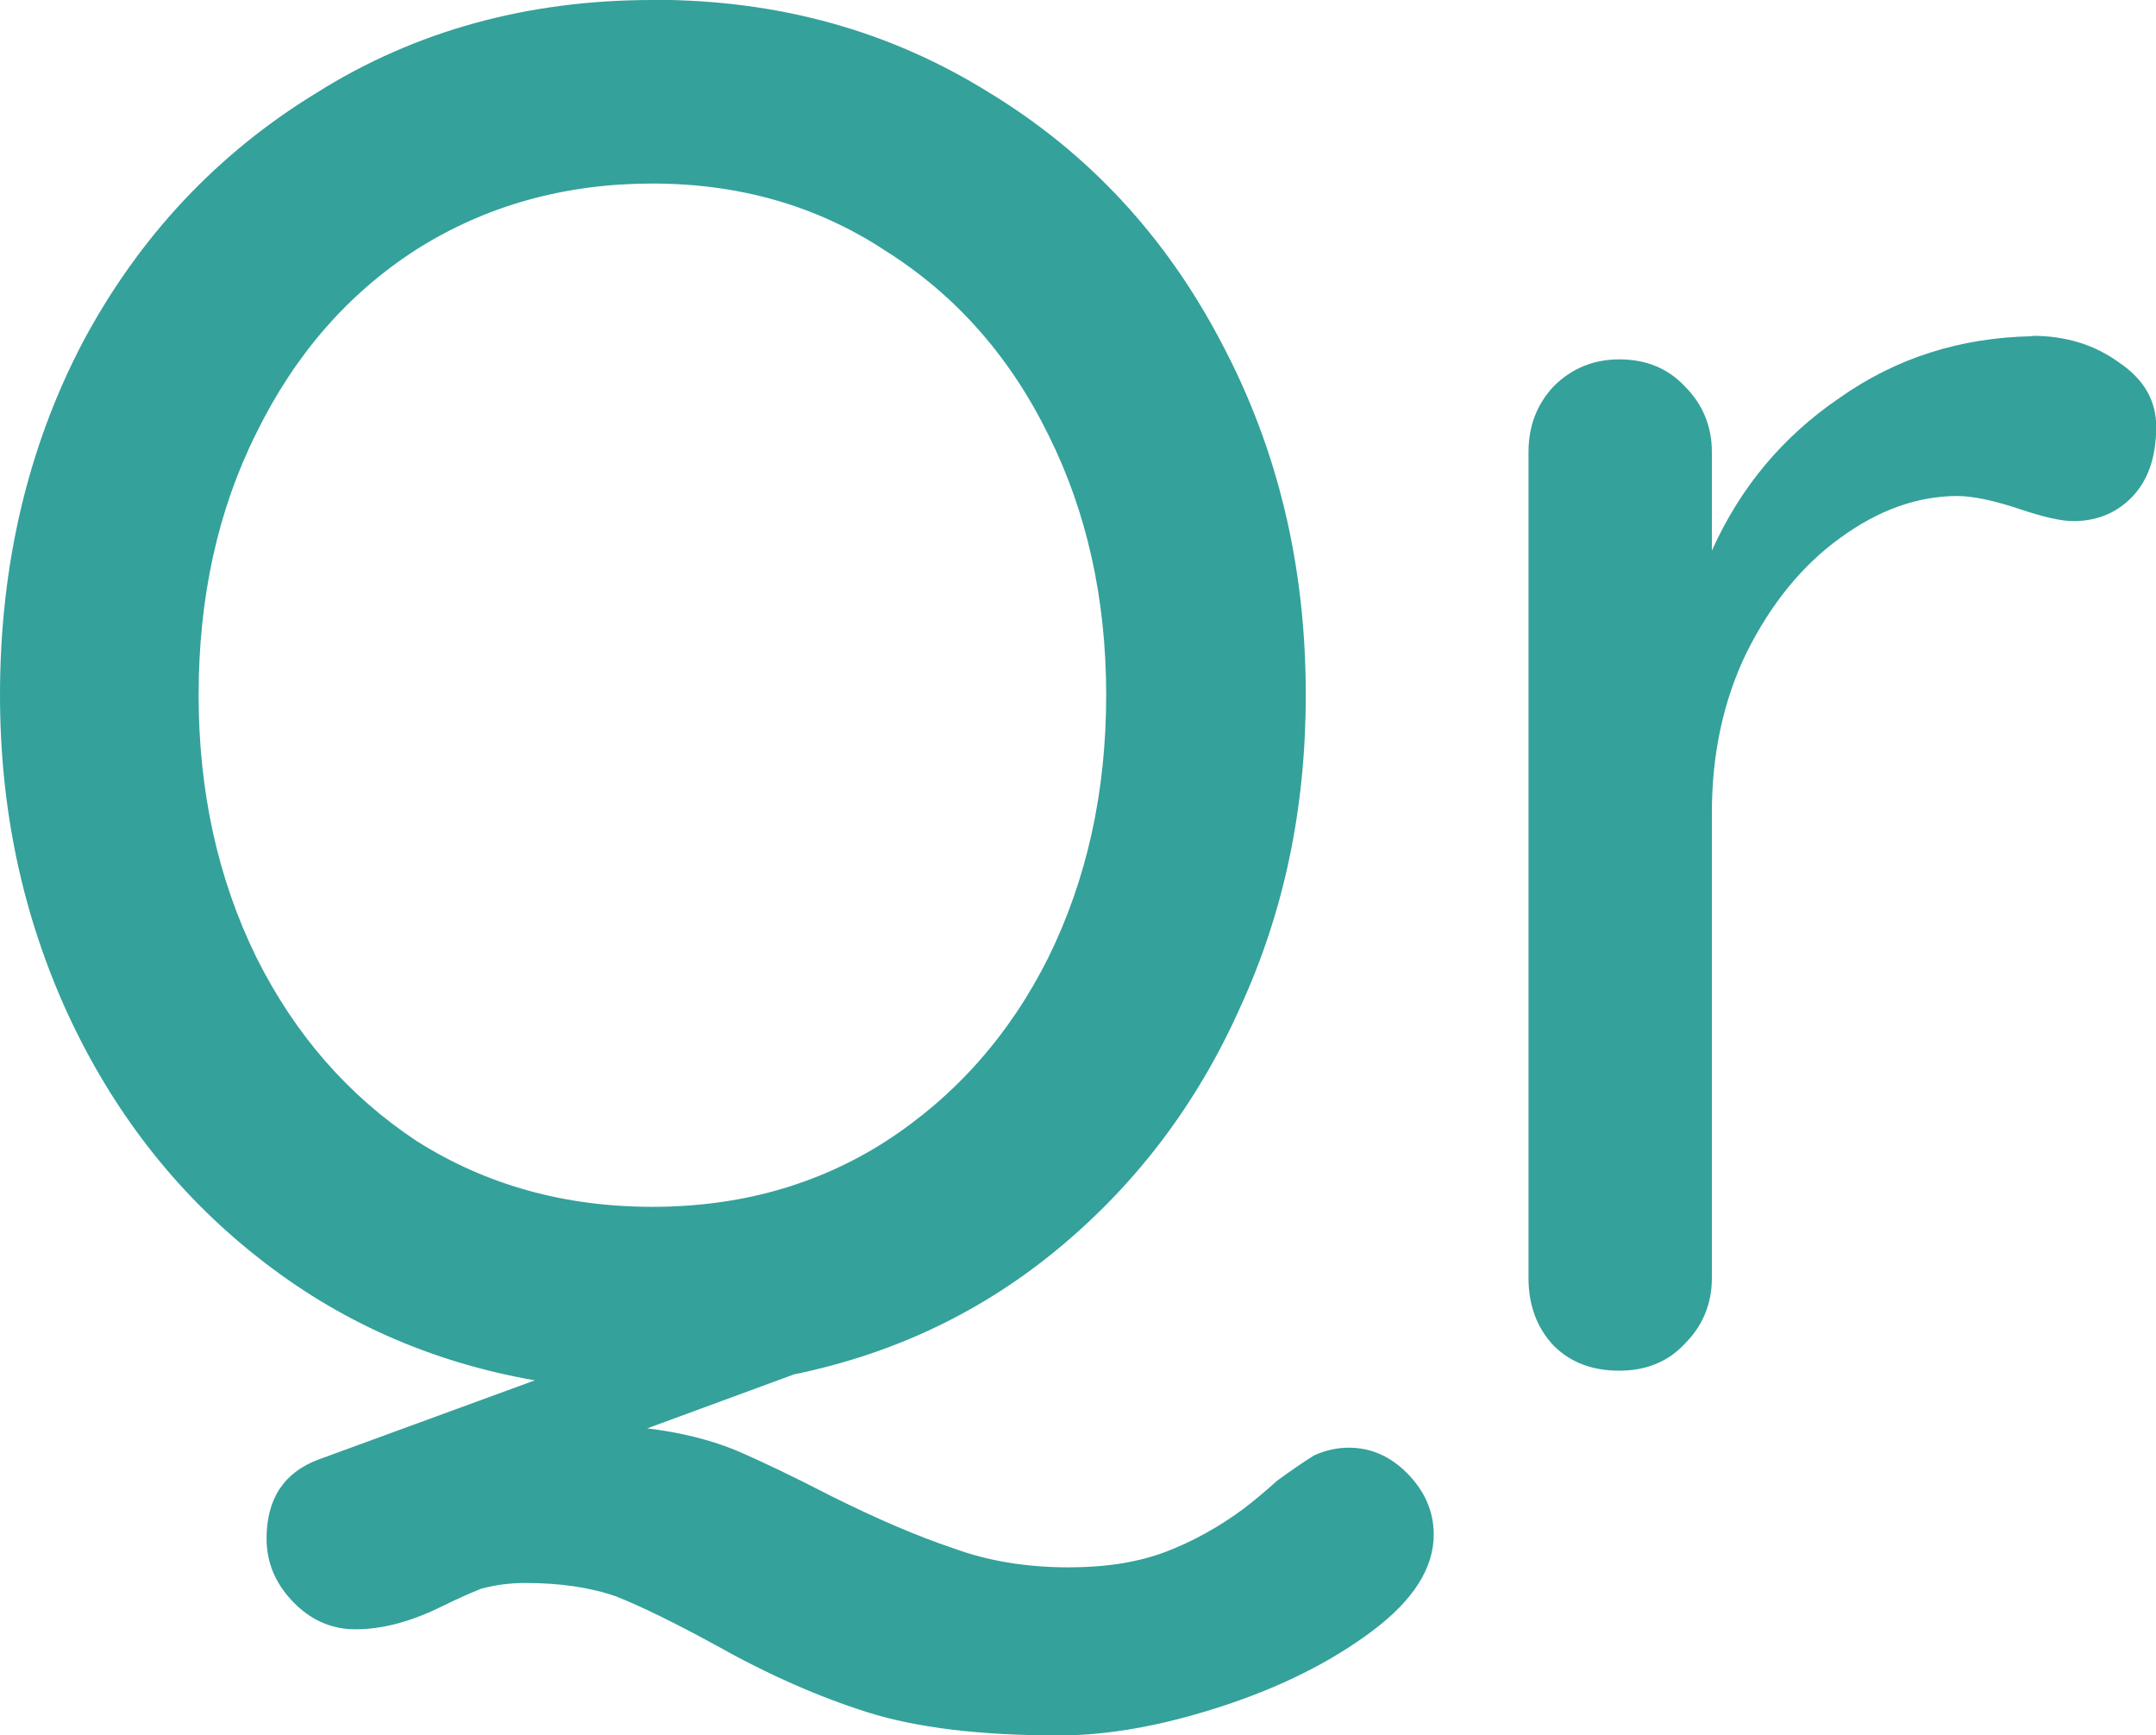 <svg xmlns="http://www.w3.org/2000/svg" version="1.1" viewBox="0.17 1.25 11.17 8.99"><path fill="#34a19b" d="m3.55 1.25c-0.647 0-1.23 0.16-1.74 0.481-0.514 0.314-0.918 0.744-1.21 1.29-0.287 0.547-0.43 1.16-0.43 1.83 0 0.594 0.117 1.14 0.35 1.65 0.234 0.507 0.561 0.928 0.981 1.26 0.42 0.334 0.901 0.547 1.44 0.641l-1.12 0.41c-0.18 0.067-0.27 0.204-0.27 0.41 0 0.12 0.043 0.227 0.13 0.32 0.093 0.1 0.204 0.15 0.33 0.15 0.14 0 0.29-0.04 0.451-0.12 0.067-0.033 0.133-0.063 0.2-0.09 0.073-0.02 0.15-0.03 0.23-0.03 0.18 0 0.337 0.023 0.471 0.07 0.133 0.053 0.304 0.137 0.511 0.25 0.274 0.154 0.537 0.27 0.791 0.35 0.254 0.08 0.584 0.12 0.991 0.12 0.254 0 0.534-0.05 0.841-0.15 0.307-0.1 0.567-0.23 0.781-0.39 0.214-0.16 0.32-0.327 0.32-0.501 0-0.12-0.047-0.227-0.14-0.32-0.087-0.087-0.187-0.13-0.3-0.13-0.06-2e-7 -0.12 0.013-0.18 0.04-0.053 0.033-0.117 0.077-0.19 0.13-0.067 0.06-0.127 0.11-0.18 0.15-0.127 0.093-0.26 0.167-0.4 0.22-0.14 0.053-0.307 0.08-0.501 0.08-0.22 0-0.42-0.033-0.601-0.1-0.18-0.06-0.39-0.15-0.631-0.27-0.194-0.1-0.36-0.18-0.501-0.24-0.133-0.053-0.284-0.09-0.451-0.11l0.761-0.28c0.521-0.107 0.981-0.327 1.38-0.661 0.4-0.334 0.711-0.747 0.931-1.24 0.227-0.494 0.34-1.03 0.34-1.62 0-0.674-0.147-1.28-0.44-1.83-0.287-0.547-0.687-0.978-1.2-1.29-0.514-0.32-1.09-0.481-1.74-0.481zm0 0.951c0.454 0 0.858 0.117 1.21 0.35 0.36 0.227 0.641 0.544 0.841 0.951 0.2 0.4 0.3 0.851 0.3 1.35 0 0.501-0.1 0.954-0.3 1.36-0.2 0.4-0.481 0.717-0.841 0.951-0.354 0.227-0.758 0.34-1.21 0.34-0.454 0-0.861-0.113-1.22-0.34-0.354-0.234-0.631-0.551-0.831-0.951-0.2-0.407-0.3-0.861-0.3-1.36 0-0.507 0.1-0.961 0.3-1.36 0.2-0.407 0.477-0.724 0.831-0.951 0.36-0.227 0.768-0.34 1.22-0.34zm7.15 0.791c-0.374 0.007-0.707 0.113-1 0.32-0.294 0.2-0.514 0.464-0.661 0.791v-0.511c0-0.133-0.047-0.247-0.14-0.34-0.087-0.093-0.2-0.14-0.34-0.14-0.133 1e-7 -0.247 0.047-0.34 0.14-0.087 0.093-0.13 0.207-0.13 0.34v4.28c0 0.14 0.043 0.257 0.13 0.35 0.087 0.087 0.2 0.13 0.34 0.13 0.14 0 0.254-0.047 0.34-0.14 0.093-0.093 0.14-0.207 0.14-0.34v-2.41c0-0.307 0.06-0.584 0.18-0.831 0.127-0.254 0.287-0.45 0.481-0.591 0.2-0.147 0.404-0.22 0.611-0.22 0.08 0 0.19 0.023 0.33 0.07 0.12 0.04 0.21 0.06 0.27 0.06 0.12 0 0.22-0.04 0.3-0.12 0.087-0.087 0.13-0.21 0.13-0.37 0-0.133-0.063-0.244-0.19-0.33-0.127-0.093-0.277-0.14-0.451-0.14z"/></svg>